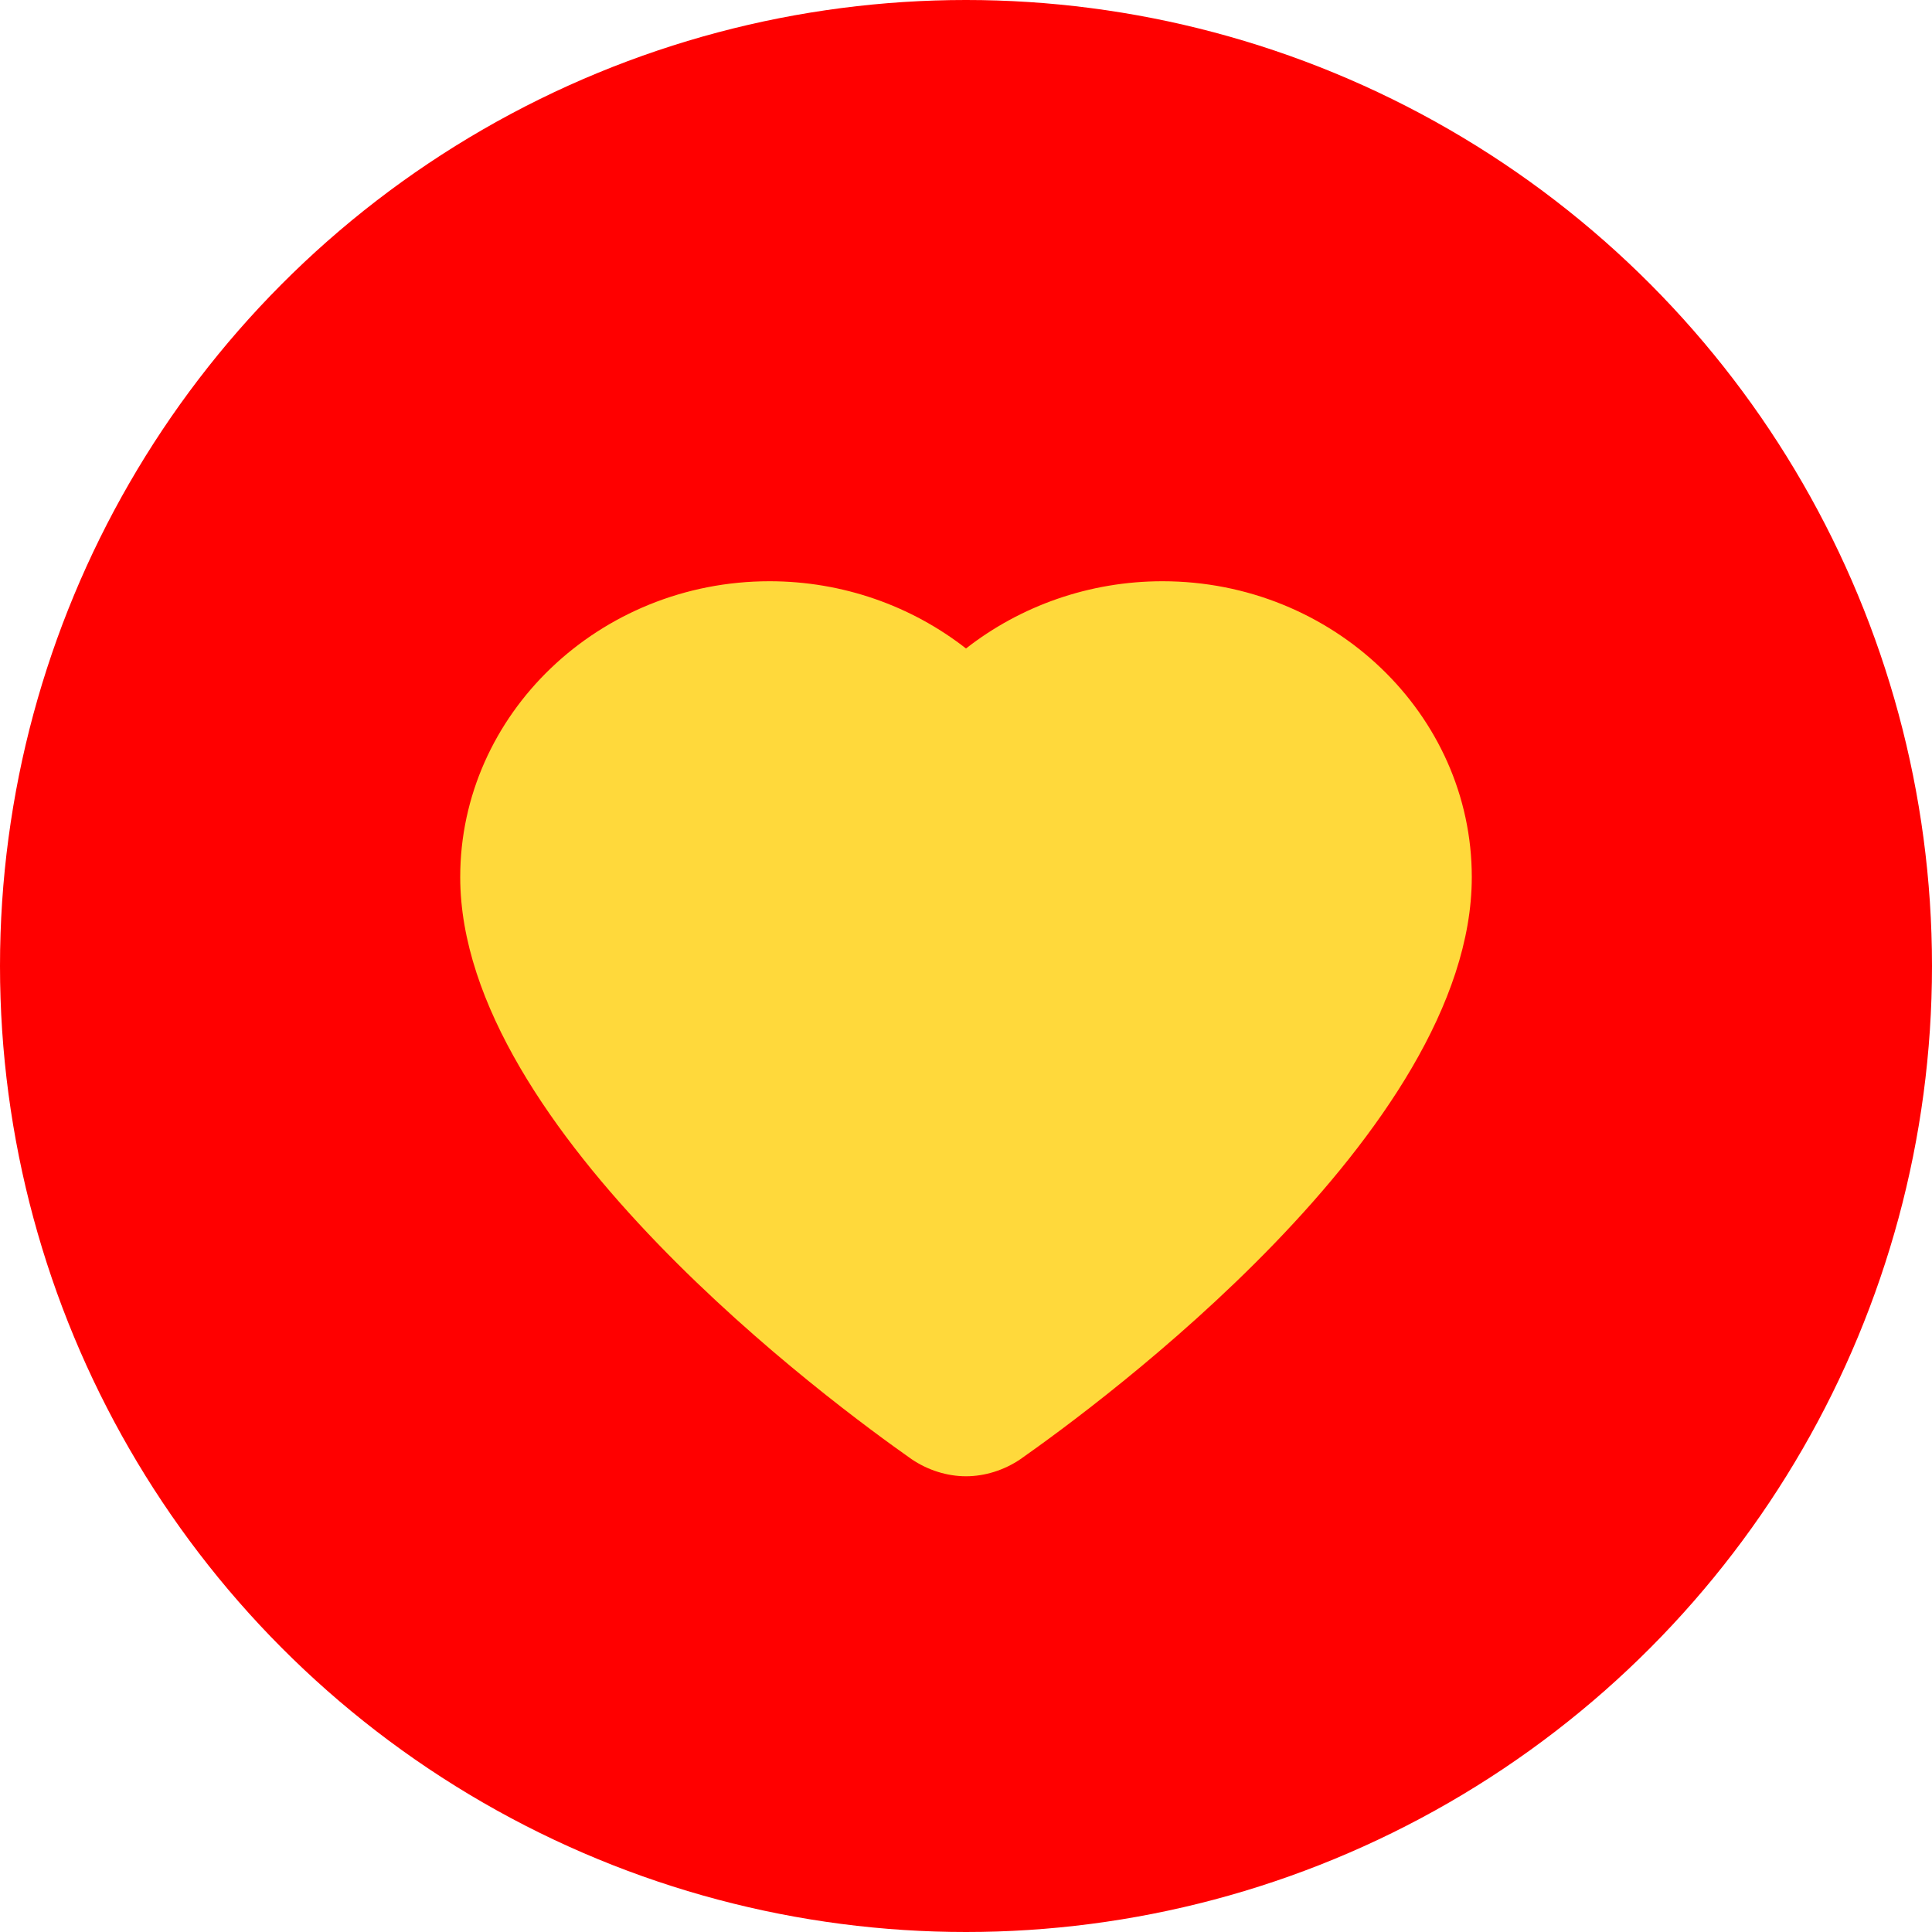 <?xml version="1.0" encoding="UTF-8"?> <!-- Creator: CorelDRAW X8 --> <svg xmlns="http://www.w3.org/2000/svg" xmlns:xlink="http://www.w3.org/1999/xlink" xml:space="preserve" width="46.163mm" height="46.163mm" style="shape-rendering:geometricPrecision; text-rendering:geometricPrecision; image-rendering:optimizeQuality; fill-rule:evenodd; clip-rule:evenodd" viewBox="0 0 2586 2586"> <defs> <style type="text/css"> <![CDATA[ .fil0 {fill:red} .fil1 {fill:#FFD93B} ]]> </style> </defs> <g id="Слой_x0020_1">  <circle class="fil0" cx="1293" cy="1293" r="1293"></circle> <path class="fil1" d="M1556 778c-98,0 -190,33 -263,90 -73,-57 -165,-90 -263,-90 -228,0 -414,178 -414,396 0,340 503,708 604,779 22,15 48,23 73,23 25,0 51,-8 73,-23 101,-71 604,-439 604,-779 0,-218 -186,-396 -414,-396z"></path> </g> </svg> 